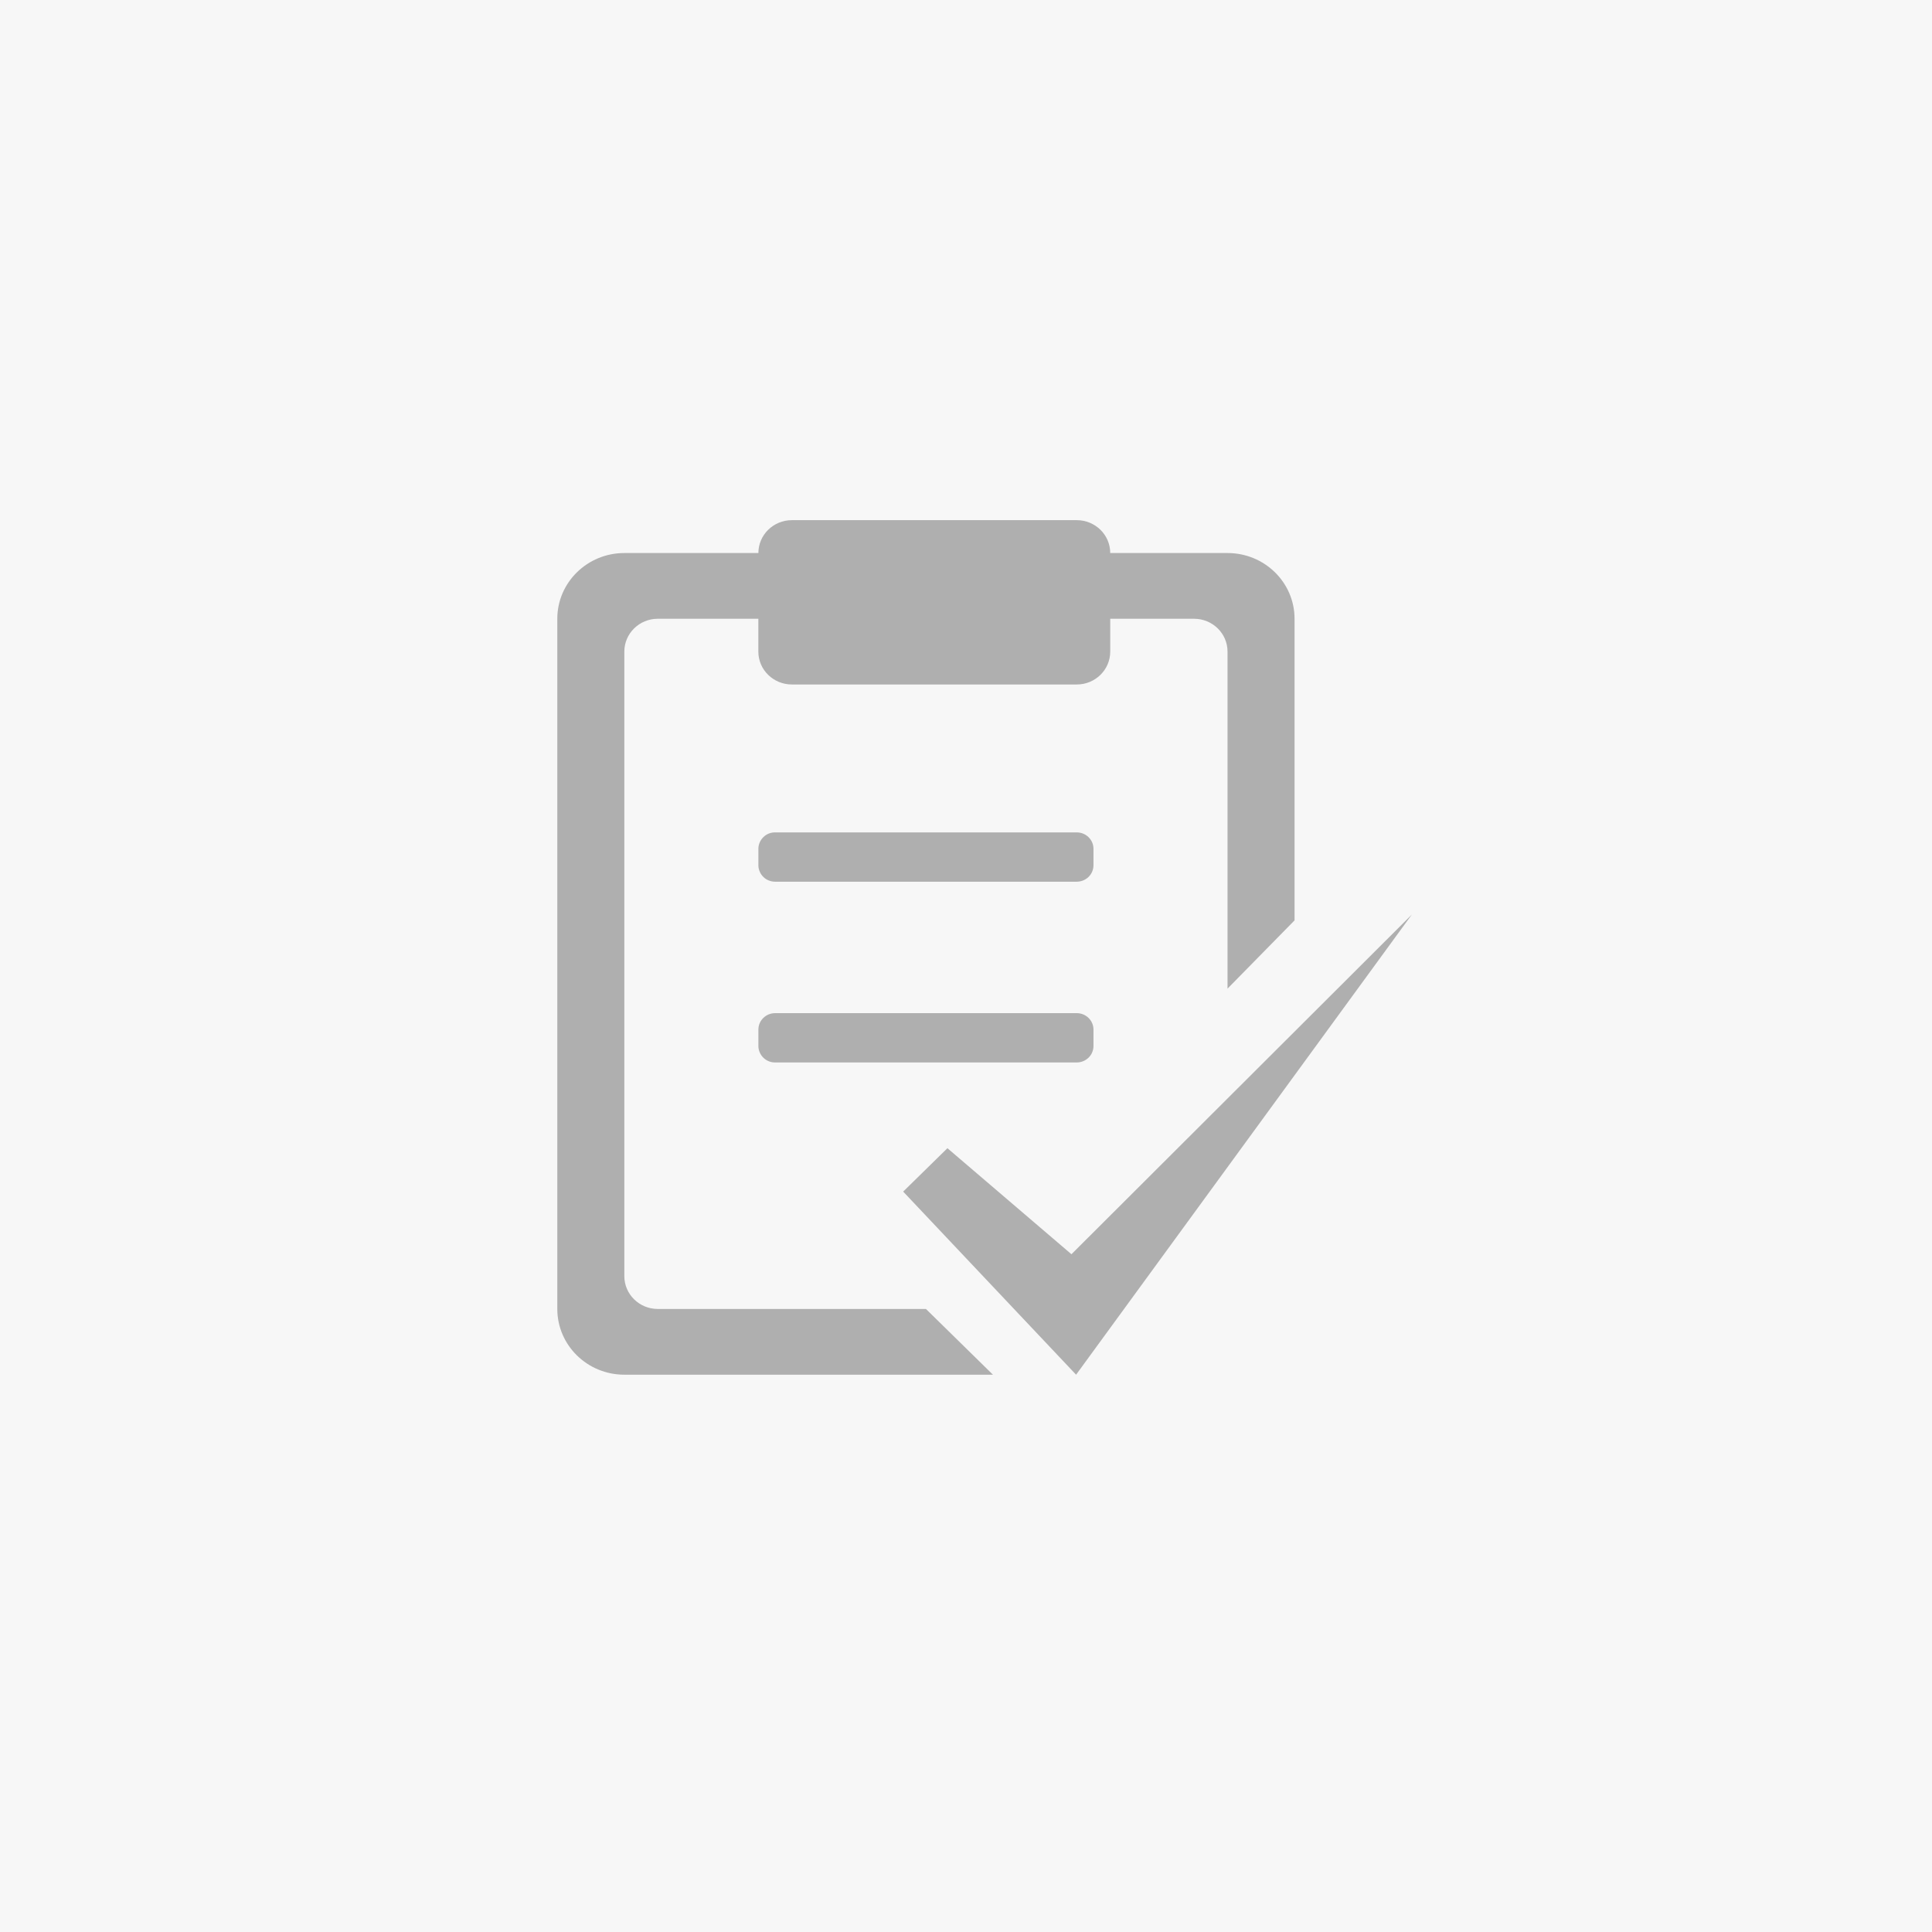 <svg width="52" height="52" viewBox="0 0 52 52" fill="none" xmlns="http://www.w3.org/2000/svg">
<rect width="52" height="52" fill="#F7F7F7"/>
<path d="M33.039 17.538C33.039 17.05 32.636 16.654 32.137 16.654H29.882V17.538C29.882 18.027 29.479 18.423 28.981 18.423H21.313C20.815 18.423 20.411 18.027 20.411 17.538V16.654H17.705C17.207 16.654 16.804 17.05 16.804 17.539V34.347C16.804 34.835 17.207 35.231 17.705 35.231H24.922L26.725 37H16.804C15.808 37 15 36.208 15 35.231V16.654C15 15.677 15.808 14.885 16.804 14.885H20.412C20.412 14.396 20.816 14 21.314 14H28.98C29.479 14 29.882 14.396 29.882 14.885H33.039C34.036 14.885 34.843 15.677 34.843 16.654V24.772L33.039 26.609V17.538ZM28.98 23.731H20.863C20.804 23.731 20.746 23.72 20.692 23.698C20.637 23.677 20.587 23.644 20.546 23.603C20.504 23.562 20.47 23.513 20.448 23.459C20.424 23.405 20.412 23.347 20.412 23.288V22.846C20.412 22.788 20.424 22.73 20.447 22.676C20.47 22.622 20.504 22.573 20.546 22.532C20.587 22.49 20.637 22.458 20.691 22.436C20.746 22.414 20.804 22.403 20.863 22.404H28.98C29.23 22.404 29.431 22.602 29.431 22.846V23.288C29.431 23.533 29.23 23.731 28.98 23.731ZM29.431 28.154C29.431 28.398 29.23 28.596 28.98 28.596H20.863C20.804 28.597 20.746 28.586 20.692 28.564C20.637 28.542 20.587 28.509 20.546 28.468C20.504 28.427 20.47 28.378 20.448 28.324C20.424 28.27 20.412 28.212 20.412 28.154V27.712C20.412 27.467 20.614 27.269 20.863 27.269H28.98C29.23 27.269 29.431 27.467 29.431 27.712V28.154ZM25.5 30.904L28.838 33.758L38 24.615L28.963 37L24.309 32.072L25.5 30.904Z" fill="#AFAFAF"/>
</svg>
